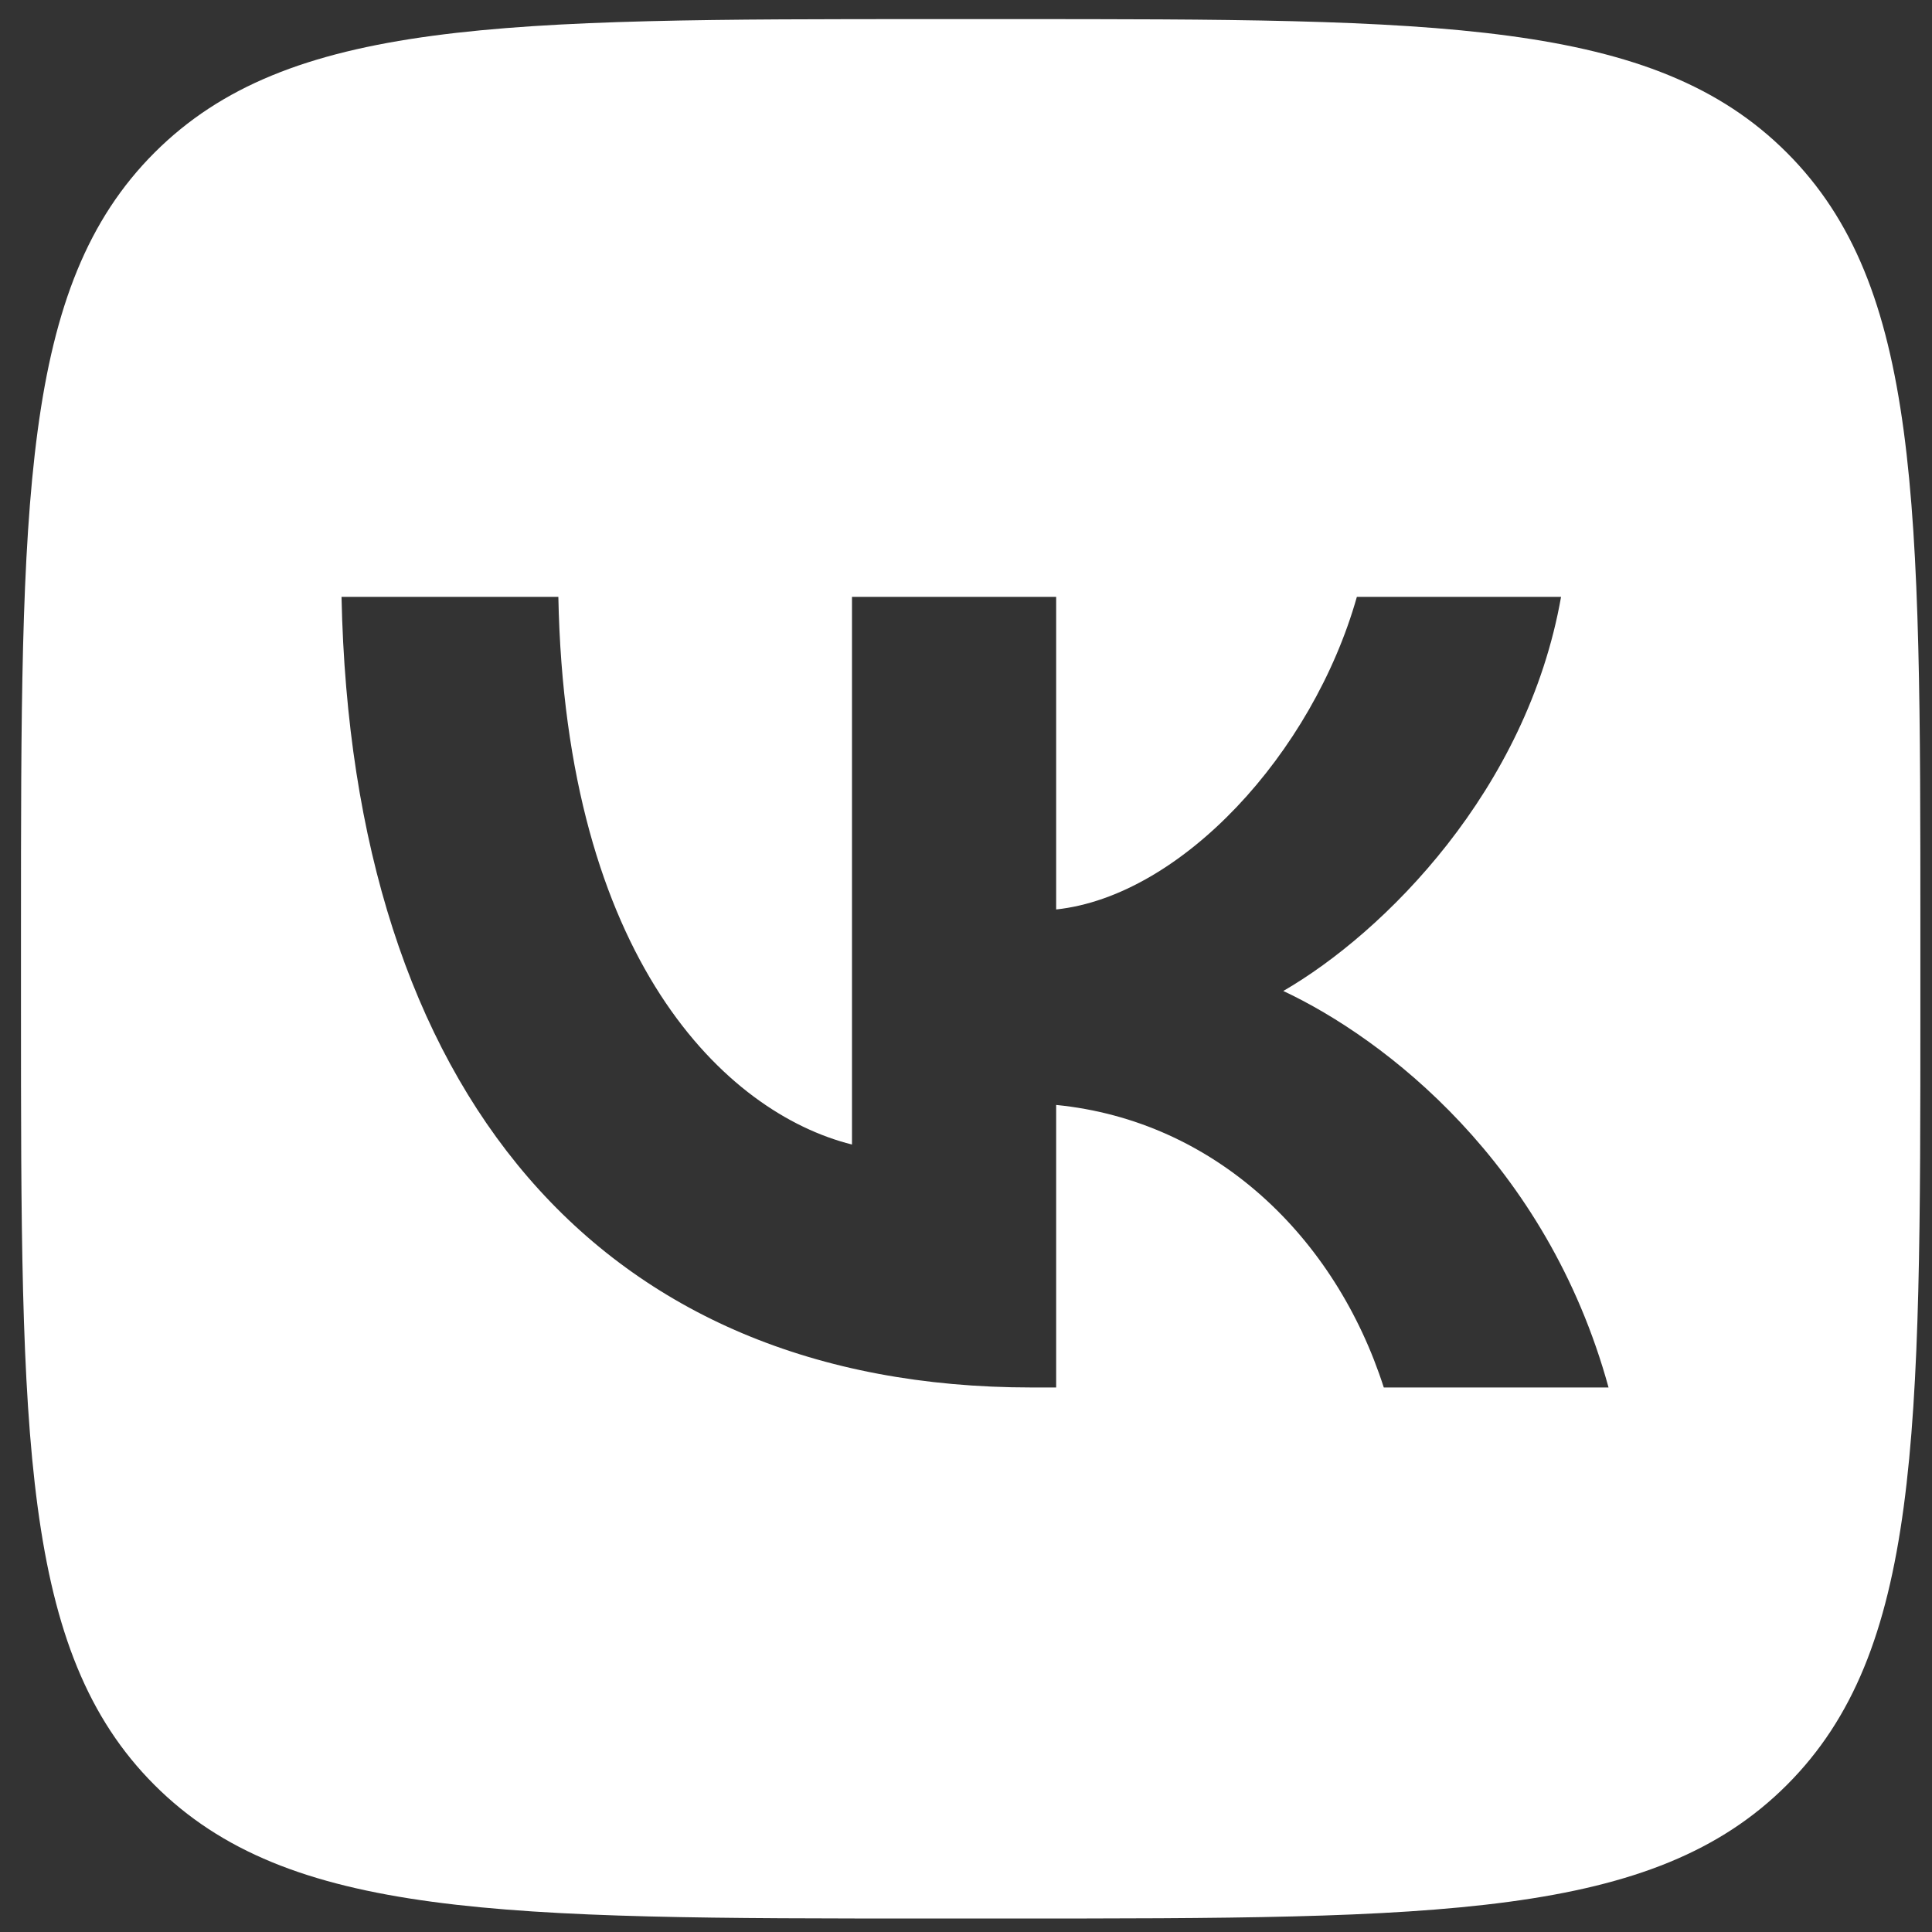 <?xml version="1.0" encoding="UTF-8"?> <svg xmlns="http://www.w3.org/2000/svg" width="57" height="57" viewBox="0 0 57 57" fill="none"><rect x="0" y="0" width="57" height="57" fill="#333333" stroke="none"/><g clip-path="url(#clip0_3052_471)"><path fill-rule="evenodd" clip-rule="evenodd" d="M4.558 4.504C0.619 8.443 0.619 14.783 0.619 27.462V29.704C0.619 42.384 0.619 48.724 4.558 52.663C8.497 56.602 14.837 56.602 27.517 56.602H29.759C42.438 56.602 48.778 56.602 52.717 52.663C56.657 48.724 56.657 42.384 56.657 29.704V27.462C56.657 14.783 56.657 8.443 52.717 4.504C48.778 0.564 42.438 0.564 29.759 0.564H27.517C14.837 0.564 8.497 0.564 4.558 4.504ZM10.076 17.609C10.379 32.179 17.664 40.935 30.436 40.935H31.16V32.599C35.853 33.066 39.402 36.498 40.826 40.935H47.457C45.636 34.304 40.849 30.638 37.861 29.237C40.849 27.509 45.052 23.306 46.056 17.609H40.032C38.724 22.232 34.849 26.435 31.16 26.832V17.609H25.136V33.767C21.4 32.833 16.683 28.303 16.473 17.609H10.076Z" fill="white"></path></g><defs><clipPath id="clip0_3052_471"><rect width="56.598" height="56.037" fill="white" transform="translate(0.34 0.563)"></rect></clipPath></defs></svg> 